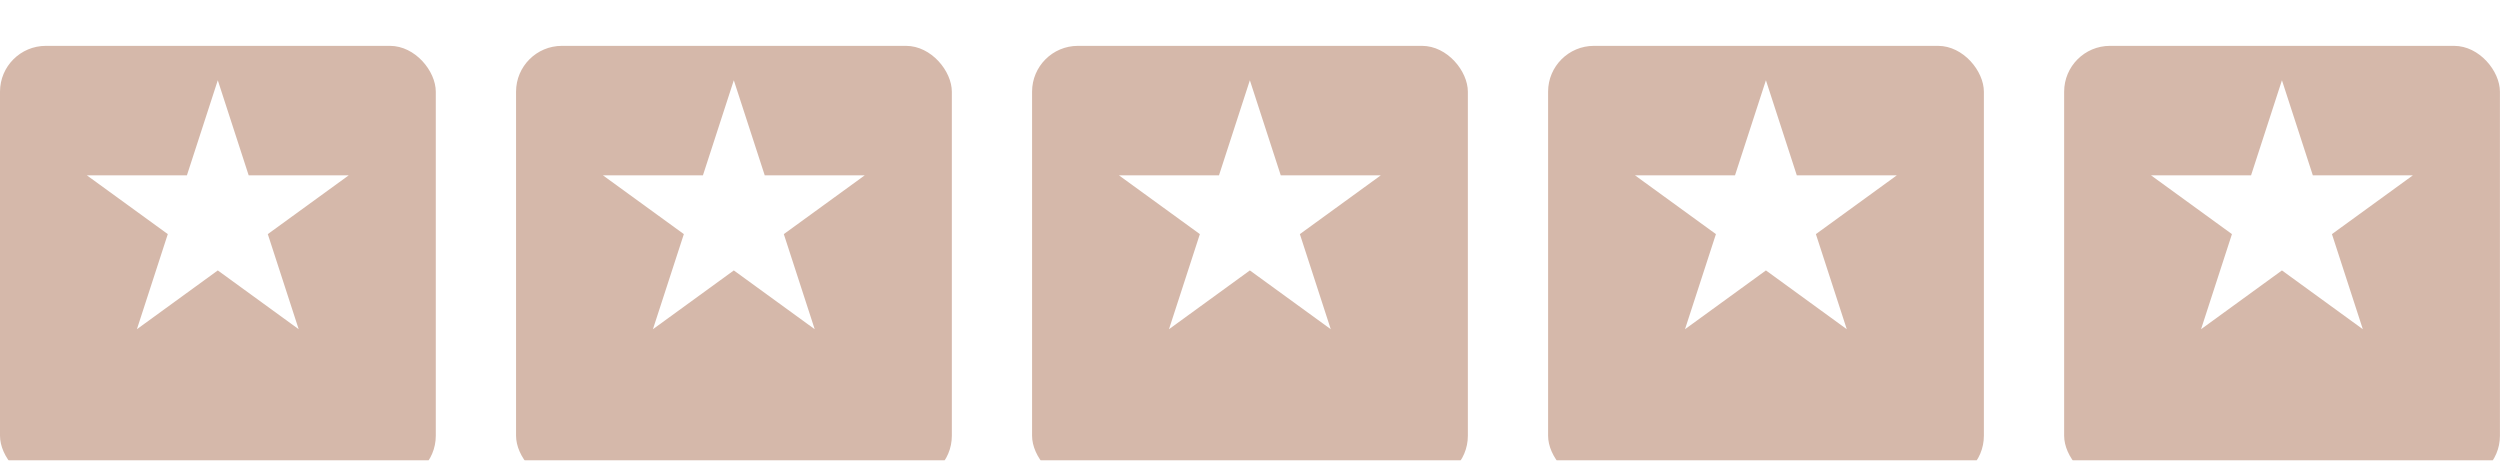 <?xml version="1.0" encoding="UTF-8"?> <svg xmlns="http://www.w3.org/2000/svg" width="76" height="14" viewBox="0 0 76 14" fill="none"> <g filter="url(#filter0_i_3995_802)"> <rect width="13.248" height="13.248" rx="1.394" fill="#D5B8AA"></rect> </g> <path d="M6.621 2.44L7.56 5.331H10.6L8.141 7.117L9.08 10.008L6.621 8.221L4.162 10.008L5.101 7.117L2.642 5.331H5.682L6.621 2.44Z" fill="white"></path> <g filter="url(#filter1_i_3995_802)"> <rect x="15.688" width="13.248" height="13.248" rx="1.394" fill="#D5B8AA"></rect> </g> <path d="M22.308 2.44L23.248 5.331H26.287L23.828 7.117L24.767 10.008L22.308 8.221L19.849 10.008L20.789 7.117L18.33 5.331H21.369L22.308 2.44Z" fill="white"></path> <g filter="url(#filter2_i_3995_802)"> <rect x="31.375" width="13.248" height="13.248" rx="1.394" fill="#D5B8AA"></rect> </g> <path d="M37.996 2.44L38.935 5.331H41.975L39.516 7.117L40.455 10.008L37.996 8.221L35.537 10.008L36.476 7.117L34.017 5.331H37.057L37.996 2.44Z" fill="white"></path> <g filter="url(#filter3_i_3995_802)"> <rect x="47.062" width="13.248" height="13.248" rx="1.394" fill="#D5B8AA"></rect> </g> <path d="M53.684 2.44L54.623 5.331H57.662L55.203 7.117L56.142 10.008L53.684 8.221L51.224 10.008L52.164 7.117L49.705 5.331H52.744L53.684 2.44Z" fill="white"></path> <g filter="url(#filter4_i_3995_802)"> <rect x="62.75" width="13.248" height="13.248" rx="1.394" fill="#D5B8AA"></rect> </g> <path d="M69.371 2.44L70.31 5.331H73.35L70.891 7.117L71.83 10.008L69.371 8.221L66.912 10.008L67.851 7.117L65.392 5.331H68.432L69.371 2.44Z" fill="white"></path> <defs> <filter id="filter0_i_3995_802" x="0" y="0" width="13.248" height="14.642" filterUnits="userSpaceOnUse" color-interpolation-filters="sRGB"> <feFlood flood-opacity="0" result="BackgroundImageFix"></feFlood> <feBlend mode="normal" in="SourceGraphic" in2="BackgroundImageFix" result="shape"></feBlend> <feColorMatrix in="SourceAlpha" type="matrix" values="0 0 0 0 0 0 0 0 0 0 0 0 0 0 0 0 0 0 127 0" result="hardAlpha"></feColorMatrix> <feOffset dy="1.394"></feOffset> <feGaussianBlur stdDeviation="0.697"></feGaussianBlur> <feComposite in2="hardAlpha" operator="arithmetic" k2="-1" k3="1"></feComposite> <feColorMatrix type="matrix" values="0 0 0 0 1 0 0 0 0 1 0 0 0 0 1 0 0 0 0.25 0"></feColorMatrix> <feBlend mode="normal" in2="shape" result="effect1_innerShadow_3995_802"></feBlend> </filter> <filter id="filter1_i_3995_802" x="15.688" y="0" width="13.248" height="14.642" filterUnits="userSpaceOnUse" color-interpolation-filters="sRGB"> <feFlood flood-opacity="0" result="BackgroundImageFix"></feFlood> <feBlend mode="normal" in="SourceGraphic" in2="BackgroundImageFix" result="shape"></feBlend> <feColorMatrix in="SourceAlpha" type="matrix" values="0 0 0 0 0 0 0 0 0 0 0 0 0 0 0 0 0 0 127 0" result="hardAlpha"></feColorMatrix> <feOffset dy="1.394"></feOffset> <feGaussianBlur stdDeviation="0.697"></feGaussianBlur> <feComposite in2="hardAlpha" operator="arithmetic" k2="-1" k3="1"></feComposite> <feColorMatrix type="matrix" values="0 0 0 0 1 0 0 0 0 1 0 0 0 0 1 0 0 0 0.25 0"></feColorMatrix> <feBlend mode="normal" in2="shape" result="effect1_innerShadow_3995_802"></feBlend> </filter> <filter id="filter2_i_3995_802" x="31.375" y="0" width="13.248" height="14.642" filterUnits="userSpaceOnUse" color-interpolation-filters="sRGB"> <feFlood flood-opacity="0" result="BackgroundImageFix"></feFlood> <feBlend mode="normal" in="SourceGraphic" in2="BackgroundImageFix" result="shape"></feBlend> <feColorMatrix in="SourceAlpha" type="matrix" values="0 0 0 0 0 0 0 0 0 0 0 0 0 0 0 0 0 0 127 0" result="hardAlpha"></feColorMatrix> <feOffset dy="1.394"></feOffset> <feGaussianBlur stdDeviation="0.697"></feGaussianBlur> <feComposite in2="hardAlpha" operator="arithmetic" k2="-1" k3="1"></feComposite> <feColorMatrix type="matrix" values="0 0 0 0 1 0 0 0 0 1 0 0 0 0 1 0 0 0 0.25 0"></feColorMatrix> <feBlend mode="normal" in2="shape" result="effect1_innerShadow_3995_802"></feBlend> </filter> <filter id="filter3_i_3995_802" x="47.062" y="0" width="13.248" height="14.642" filterUnits="userSpaceOnUse" color-interpolation-filters="sRGB"> <feFlood flood-opacity="0" result="BackgroundImageFix"></feFlood> <feBlend mode="normal" in="SourceGraphic" in2="BackgroundImageFix" result="shape"></feBlend> <feColorMatrix in="SourceAlpha" type="matrix" values="0 0 0 0 0 0 0 0 0 0 0 0 0 0 0 0 0 0 127 0" result="hardAlpha"></feColorMatrix> <feOffset dy="1.394"></feOffset> <feGaussianBlur stdDeviation="0.697"></feGaussianBlur> <feComposite in2="hardAlpha" operator="arithmetic" k2="-1" k3="1"></feComposite> <feColorMatrix type="matrix" values="0 0 0 0 1 0 0 0 0 1 0 0 0 0 1 0 0 0 0.25 0"></feColorMatrix> <feBlend mode="normal" in2="shape" result="effect1_innerShadow_3995_802"></feBlend> </filter> <filter id="filter4_i_3995_802" x="62.75" y="0" width="13.248" height="14.642" filterUnits="userSpaceOnUse" color-interpolation-filters="sRGB"> <feFlood flood-opacity="0" result="BackgroundImageFix"></feFlood> <feBlend mode="normal" in="SourceGraphic" in2="BackgroundImageFix" result="shape"></feBlend> <feColorMatrix in="SourceAlpha" type="matrix" values="0 0 0 0 0 0 0 0 0 0 0 0 0 0 0 0 0 0 127 0" result="hardAlpha"></feColorMatrix> <feOffset dy="1.394"></feOffset> <feGaussianBlur stdDeviation="0.697"></feGaussianBlur> <feComposite in2="hardAlpha" operator="arithmetic" k2="-1" k3="1"></feComposite> <feColorMatrix type="matrix" values="0 0 0 0 1 0 0 0 0 1 0 0 0 0 1 0 0 0 0.25 0"></feColorMatrix> <feBlend mode="normal" in2="shape" result="effect1_innerShadow_3995_802"></feBlend> </filter> </defs> </svg> 